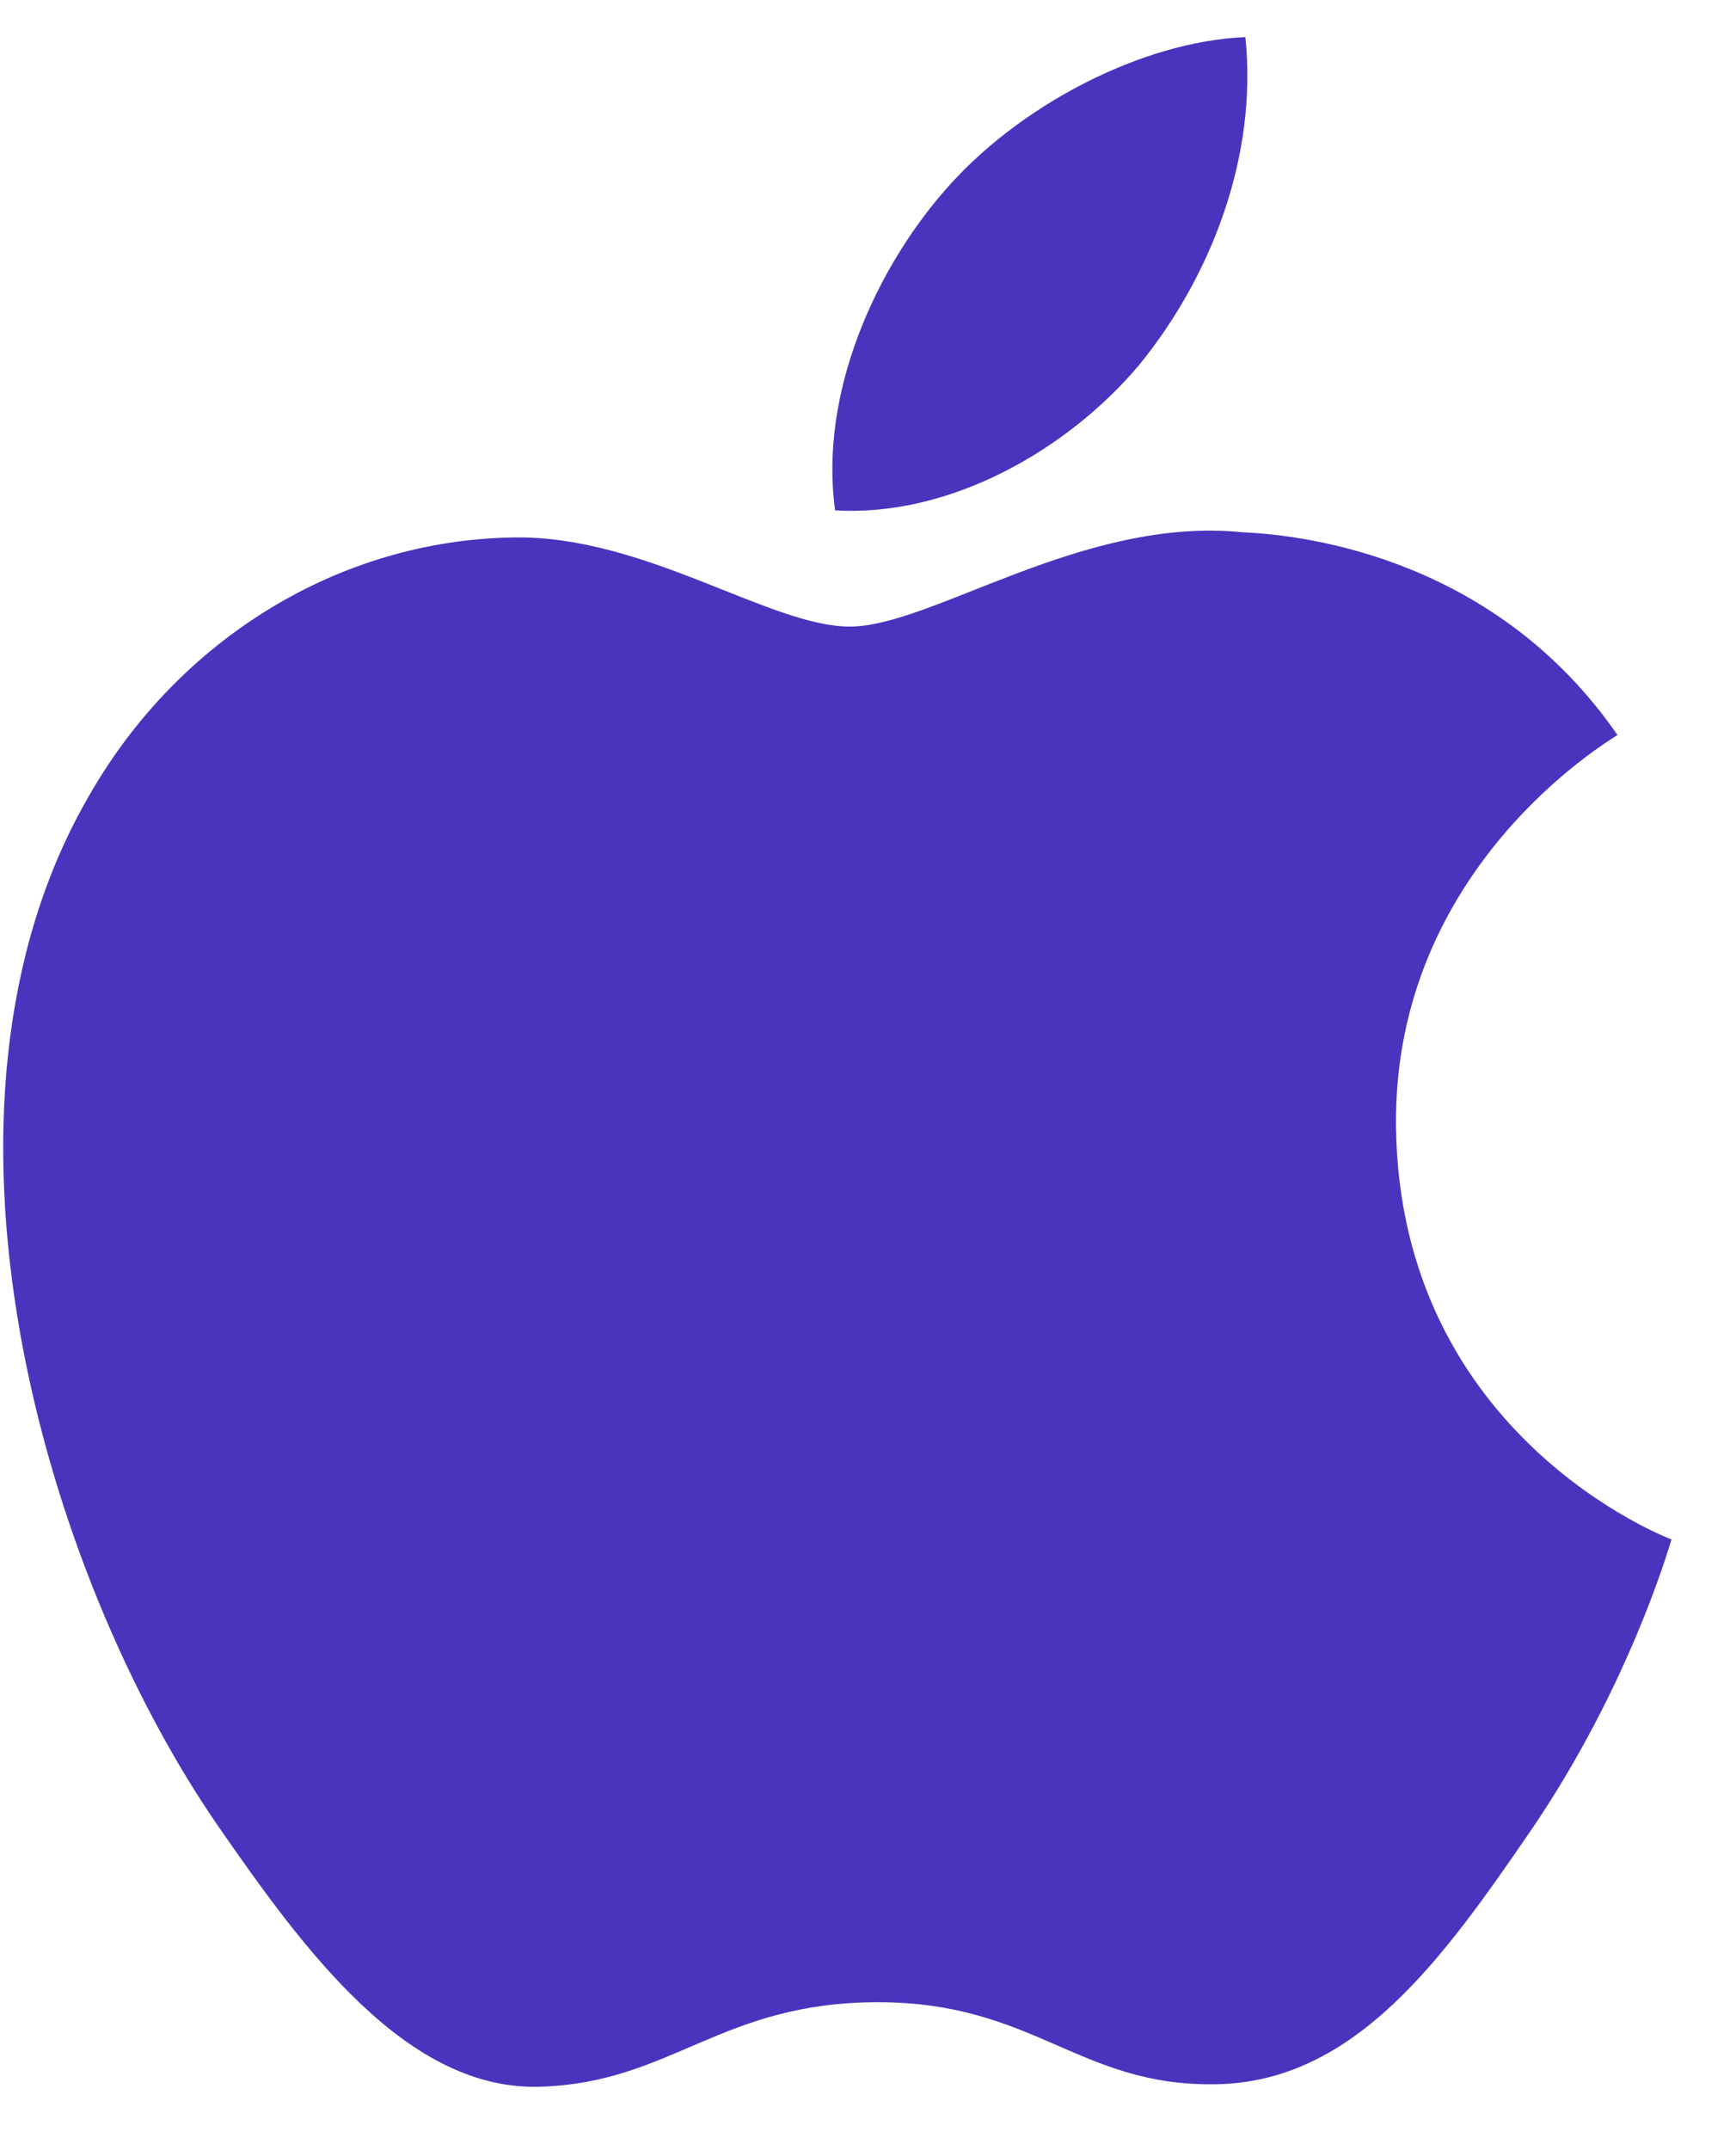 <svg width="21" height="26" viewBox="0 0 21 26" fill="none" xmlns="http://www.w3.org/2000/svg">
<path d="M20.22 18.615C20.189 18.71 19.702 20.407 18.506 22.153C17.471 23.659 16.401 25.177 14.711 25.203C13.049 25.232 12.517 24.211 10.619 24.211C8.724 24.211 8.128 25.177 6.557 25.232C4.933 25.299 3.683 23.588 2.644 22.089C0.521 19.02 -1.113 13.391 1.079 9.619C2.158 7.732 4.097 6.532 6.208 6.499C7.799 6.469 9.313 7.577 10.28 7.577C11.273 7.577 13.104 6.236 15.036 6.437C15.845 6.471 18.108 6.775 19.566 8.888C19.451 8.966 16.858 10.496 16.887 13.61C16.926 17.369 20.185 18.602 20.22 18.615ZM13.772 4.423C14.643 3.36 15.216 1.9 15.065 0.449C13.821 0.498 12.305 1.275 11.405 2.331C10.608 3.253 9.906 4.737 10.102 6.171C11.484 6.255 12.905 5.447 13.772 4.423Z" fill="#4A34BE"/>
</svg>
